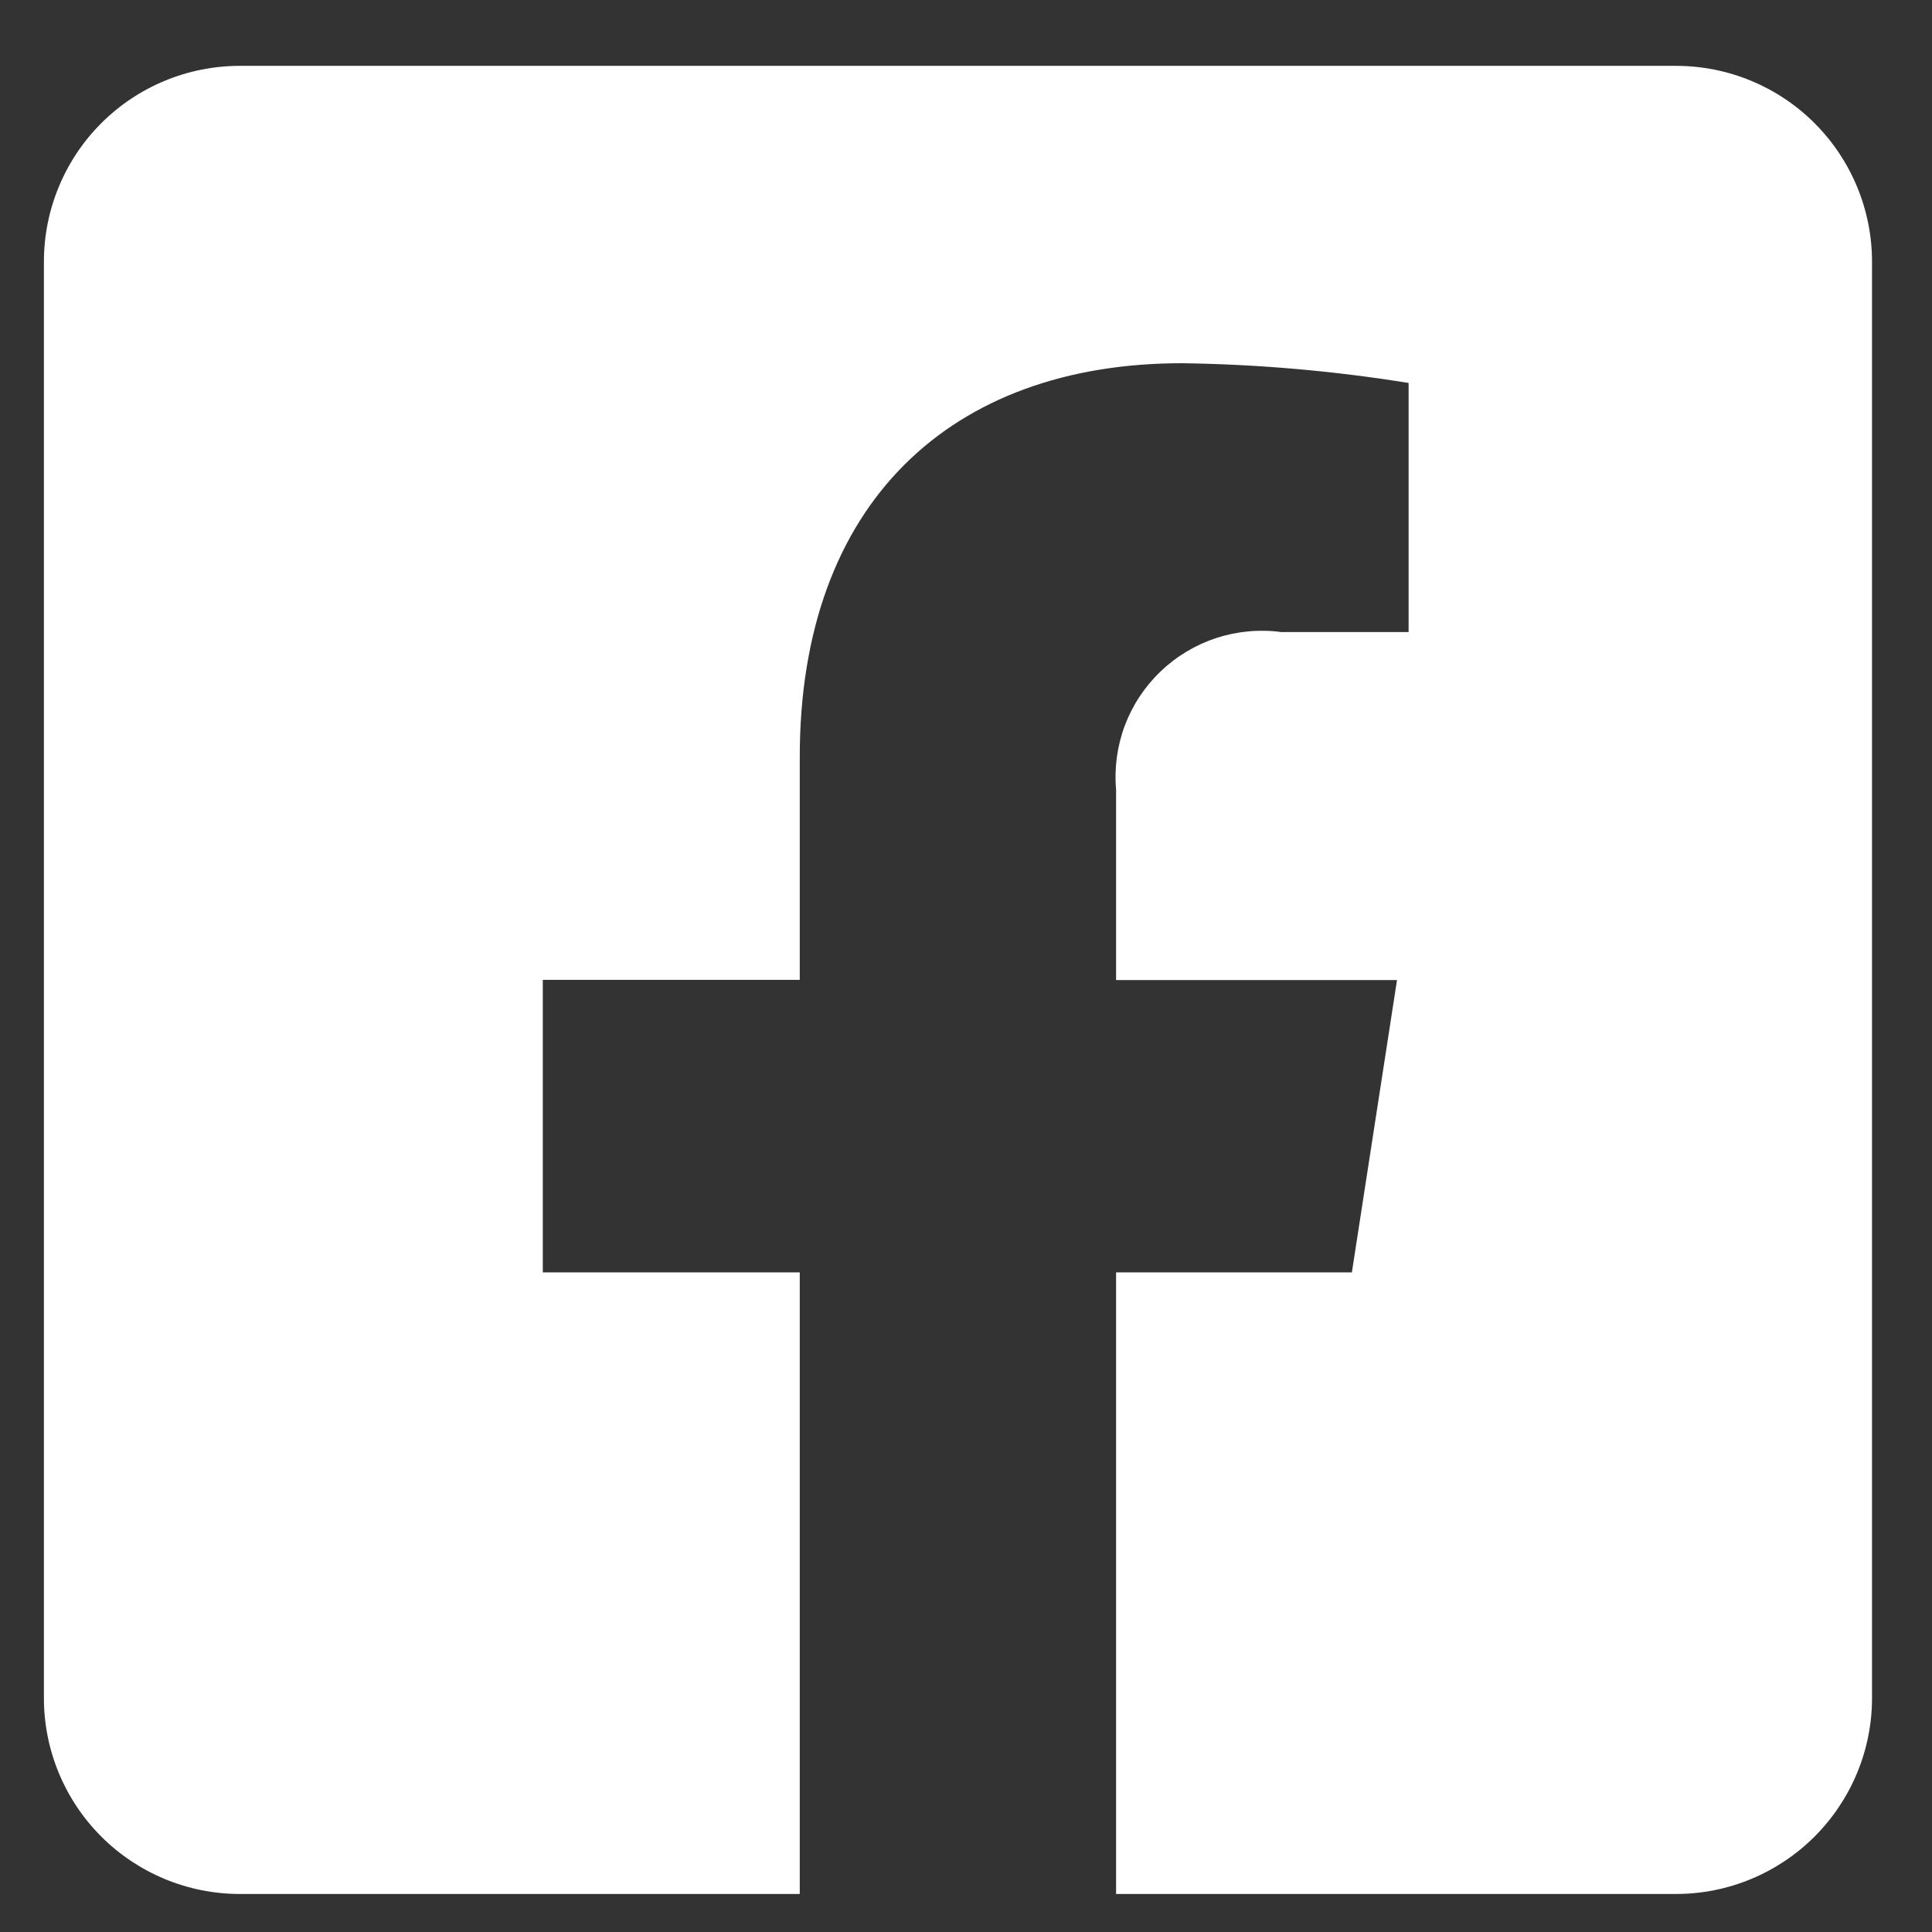 <svg width="22" height="22" viewBox="0 0 22 22" fill="none" xmlns="http://www.w3.org/2000/svg">
<rect x="0" y="0" width="22" height="22" fill="#333333" stroke="none"/>
<path d="M19.086 0.75H2.73C2.139 0.75 1.571 0.985 1.153 1.403C0.735 1.821 0.5 2.389 0.5 2.98L0.5 19.336C0.5 19.928 0.735 20.495 1.153 20.913C1.571 21.331 2.139 21.567 2.73 21.567H9.107V14.489H6.181V11.158H9.107V8.619C9.107 5.731 10.827 4.136 13.46 4.136C14.324 4.148 15.186 4.223 16.04 4.361V7.197H14.587C14.34 7.164 14.088 7.188 13.85 7.265C13.613 7.343 13.396 7.473 13.216 7.646C13.035 7.818 12.896 8.03 12.808 8.263C12.721 8.497 12.687 8.748 12.709 8.997V11.16H15.908L15.394 14.489H12.709V21.567H19.086C19.678 21.567 20.245 21.331 20.663 20.913C21.081 20.495 21.317 19.928 21.317 19.336V2.98C21.317 2.389 21.081 1.821 20.663 1.403C20.245 0.985 19.678 0.75 19.086 0.75Z" fill="white"/>
</svg>
